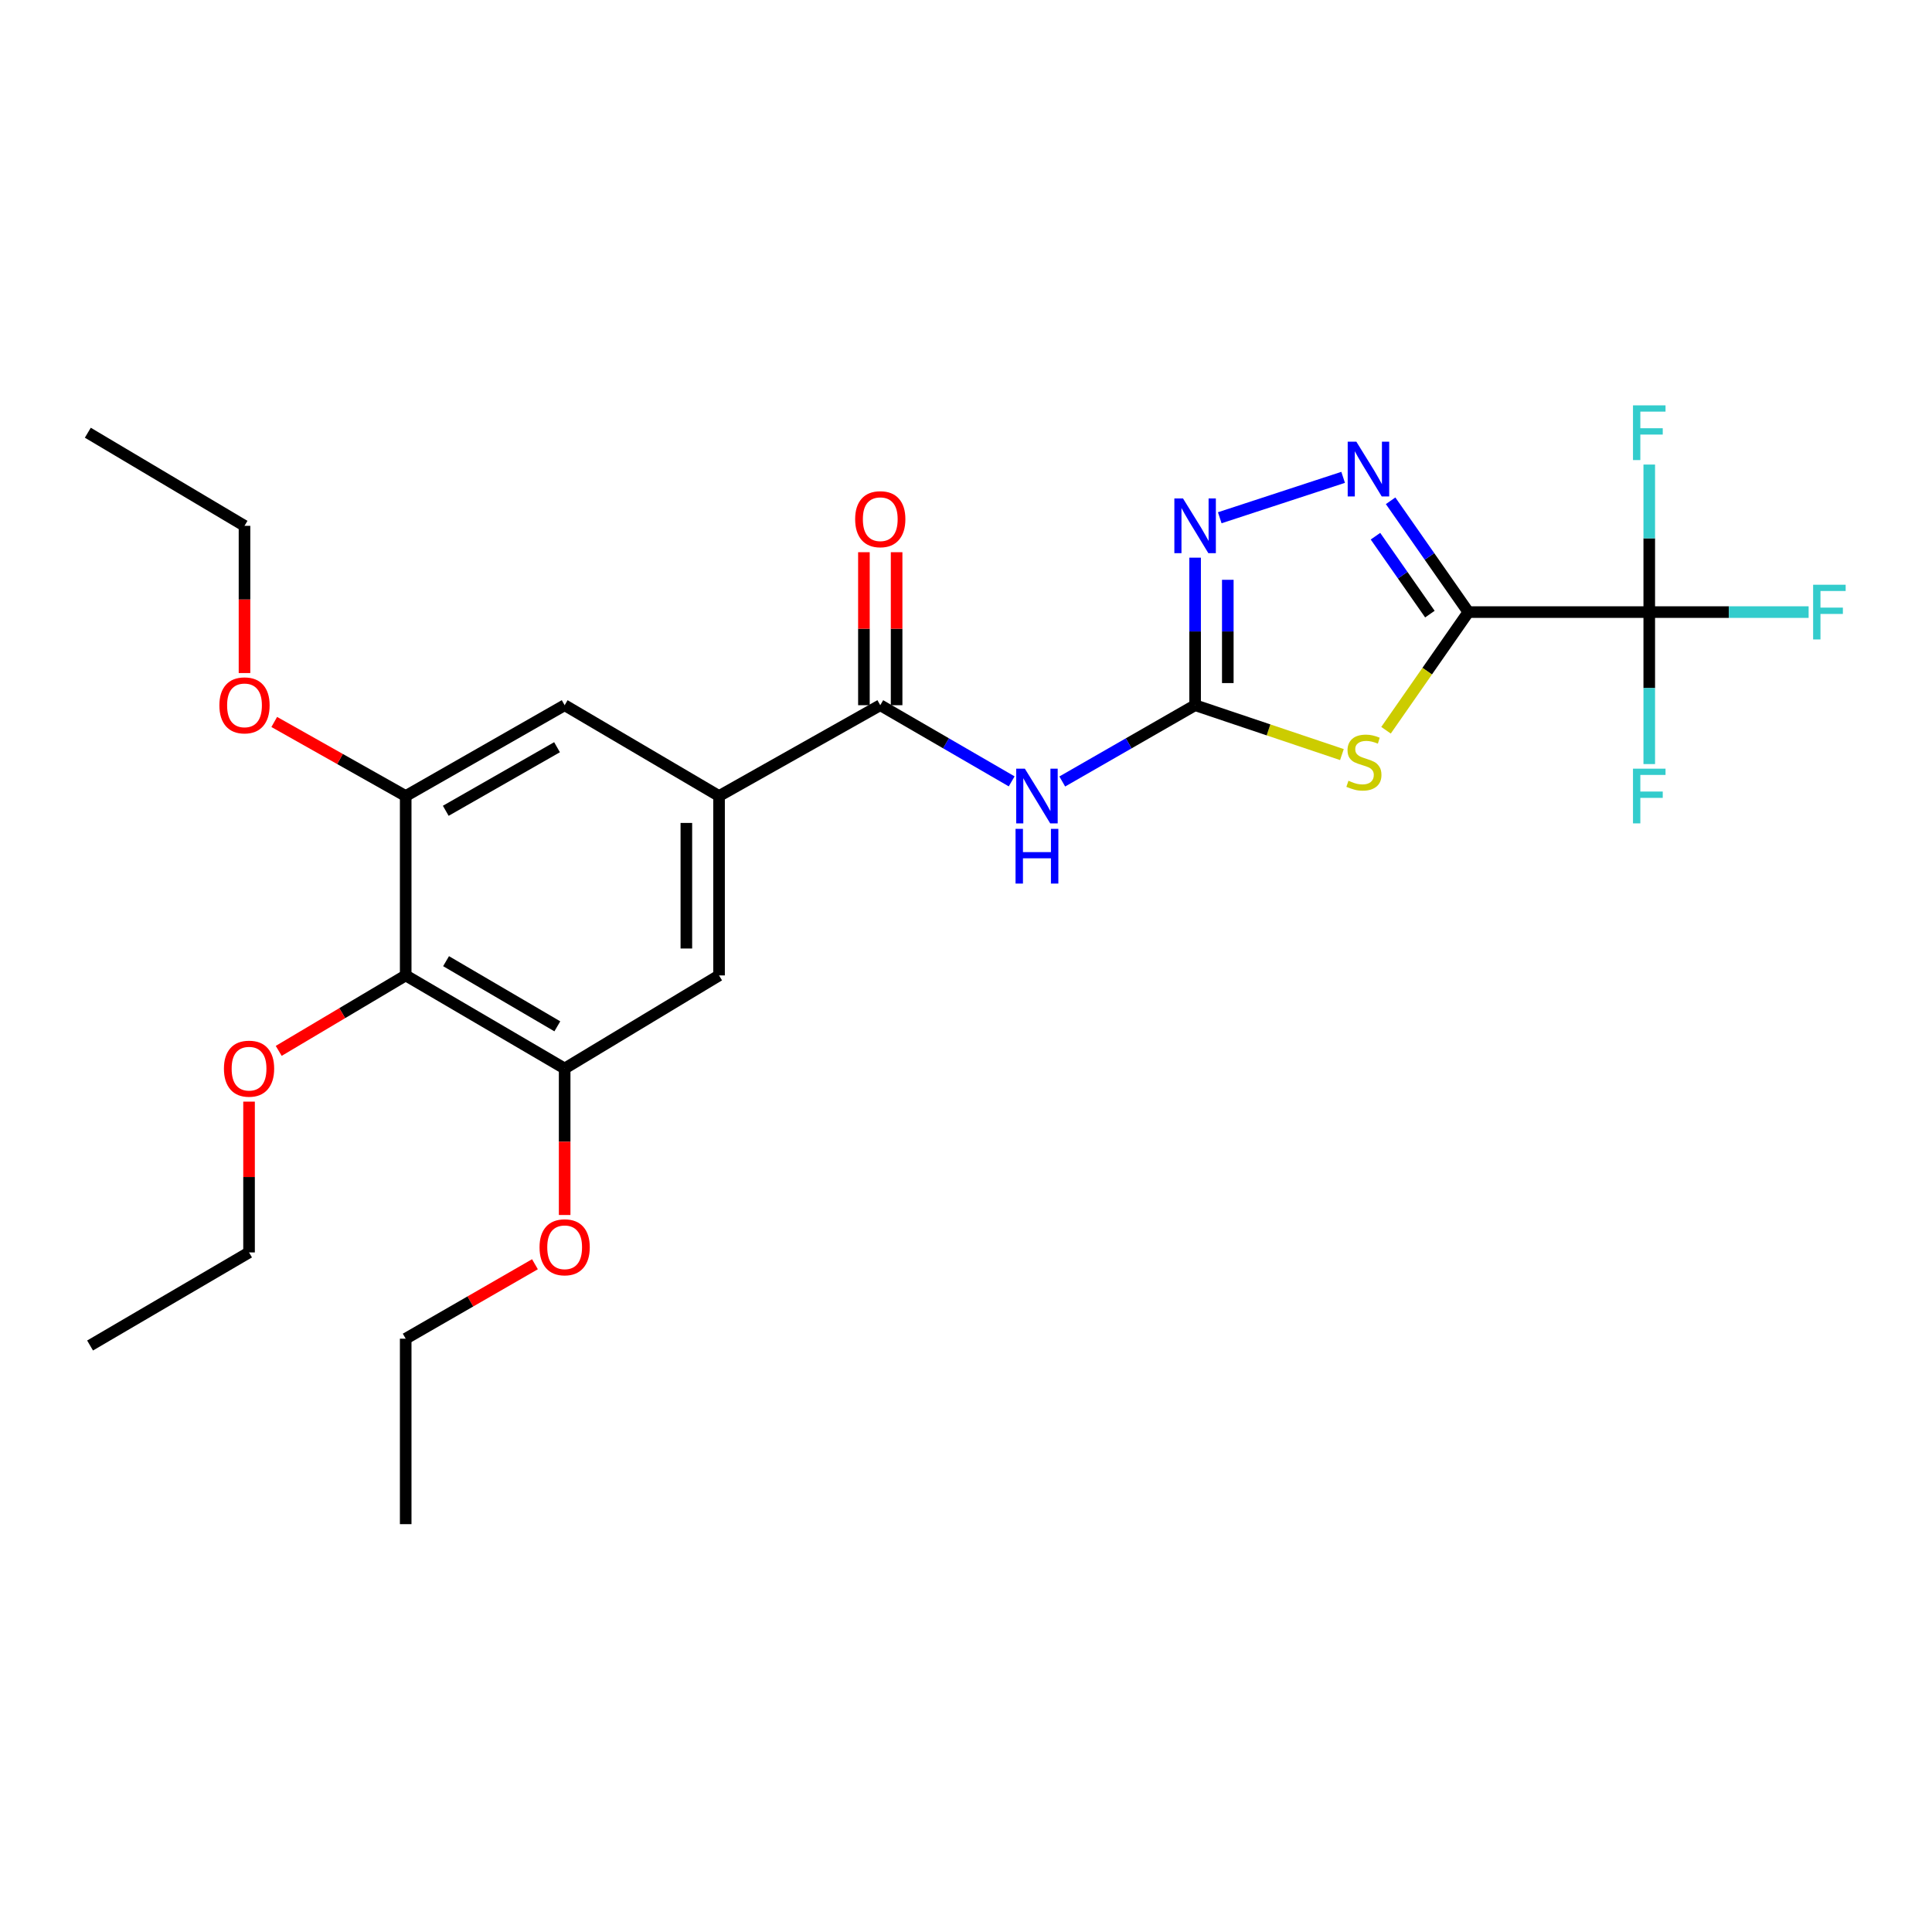 <?xml version='1.0' encoding='iso-8859-1'?>
<svg version='1.1' baseProfile='full'
              xmlns='http://www.w3.org/2000/svg'
                      xmlns:rdkit='http://www.rdkit.org/xml'
                      xmlns:xlink='http://www.w3.org/1999/xlink'
                  xml:space='preserve'
width='1000px' height='1000px' viewBox='0 0 1000 1000'>
<!-- END OF HEADER -->
<rect style='opacity:1.0;fill:#FFFFFF;stroke:none' width='1000' height='1000' x='0' y='0'> </rect>
<path class='bond-0' d='M 760.019,316.818 L 738.71,347.395' style='fill:none;fill-rule:evenodd;stroke:#000000;stroke-width:6px;stroke-linecap:butt;stroke-linejoin:miter;stroke-opacity:1' />
<path class='bond-0' d='M 738.71,347.395 L 717.402,377.972' style='fill:none;fill-rule:evenodd;stroke:#CCCC00;stroke-width:6px;stroke-linecap:butt;stroke-linejoin:miter;stroke-opacity:1' />
<path class='bond-2' d='M 760.019,316.818 L 739.898,288.012' style='fill:none;fill-rule:evenodd;stroke:#000000;stroke-width:6px;stroke-linecap:butt;stroke-linejoin:miter;stroke-opacity:1' />
<path class='bond-2' d='M 739.898,288.012 L 719.776,259.205' style='fill:none;fill-rule:evenodd;stroke:#0000FF;stroke-width:6px;stroke-linecap:butt;stroke-linejoin:miter;stroke-opacity:1' />
<path class='bond-2' d='M 740.109,317.867 L 726.024,297.703' style='fill:none;fill-rule:evenodd;stroke:#000000;stroke-width:6px;stroke-linecap:butt;stroke-linejoin:miter;stroke-opacity:1' />
<path class='bond-2' d='M 726.024,297.703 L 711.939,277.538' style='fill:none;fill-rule:evenodd;stroke:#0000FF;stroke-width:6px;stroke-linecap:butt;stroke-linejoin:miter;stroke-opacity:1' />
<path class='bond-3' d='M 760.019,316.818 L 853.653,316.818' style='fill:none;fill-rule:evenodd;stroke:#000000;stroke-width:6px;stroke-linecap:butt;stroke-linejoin:miter;stroke-opacity:1' />
<path class='bond-1' d='M 694.573,390.565 L 656.58,377.789' style='fill:none;fill-rule:evenodd;stroke:#CCCC00;stroke-width:6px;stroke-linecap:butt;stroke-linejoin:miter;stroke-opacity:1' />
<path class='bond-1' d='M 656.58,377.789 L 618.586,365.012' style='fill:none;fill-rule:evenodd;stroke:#000000;stroke-width:6px;stroke-linecap:butt;stroke-linejoin:miter;stroke-opacity:1' />
<path class='bond-4' d='M 618.586,365.012 L 584.205,384.756' style='fill:none;fill-rule:evenodd;stroke:#000000;stroke-width:6px;stroke-linecap:butt;stroke-linejoin:miter;stroke-opacity:1' />
<path class='bond-4' d='M 584.205,384.756 L 549.823,404.499' style='fill:none;fill-rule:evenodd;stroke:#0000FF;stroke-width:6px;stroke-linecap:butt;stroke-linejoin:miter;stroke-opacity:1' />
<path class='bond-26' d='M 618.586,365.012 L 618.586,326.831' style='fill:none;fill-rule:evenodd;stroke:#000000;stroke-width:6px;stroke-linecap:butt;stroke-linejoin:miter;stroke-opacity:1' />
<path class='bond-26' d='M 618.586,326.831 L 618.586,288.649' style='fill:none;fill-rule:evenodd;stroke:#0000FF;stroke-width:6px;stroke-linecap:butt;stroke-linejoin:miter;stroke-opacity:1' />
<path class='bond-26' d='M 635.509,353.558 L 635.509,326.831' style='fill:none;fill-rule:evenodd;stroke:#000000;stroke-width:6px;stroke-linecap:butt;stroke-linejoin:miter;stroke-opacity:1' />
<path class='bond-26' d='M 635.509,326.831 L 635.509,300.104' style='fill:none;fill-rule:evenodd;stroke:#0000FF;stroke-width:6px;stroke-linecap:butt;stroke-linejoin:miter;stroke-opacity:1' />
<path class='bond-5' d='M 695.208,247.077 L 631.342,267.991' style='fill:none;fill-rule:evenodd;stroke:#0000FF;stroke-width:6px;stroke-linecap:butt;stroke-linejoin:miter;stroke-opacity:1' />
<path class='bond-14' d='M 853.653,316.818 L 853.653,356.15' style='fill:none;fill-rule:evenodd;stroke:#000000;stroke-width:6px;stroke-linecap:butt;stroke-linejoin:miter;stroke-opacity:1' />
<path class='bond-14' d='M 853.653,356.15 L 853.653,395.482' style='fill:none;fill-rule:evenodd;stroke:#33CCCC;stroke-width:6px;stroke-linecap:butt;stroke-linejoin:miter;stroke-opacity:1' />
<path class='bond-15' d='M 853.653,316.818 L 853.653,278.637' style='fill:none;fill-rule:evenodd;stroke:#000000;stroke-width:6px;stroke-linecap:butt;stroke-linejoin:miter;stroke-opacity:1' />
<path class='bond-15' d='M 853.653,278.637 L 853.653,240.455' style='fill:none;fill-rule:evenodd;stroke:#33CCCC;stroke-width:6px;stroke-linecap:butt;stroke-linejoin:miter;stroke-opacity:1' />
<path class='bond-16' d='M 853.653,316.818 L 894.897,316.818' style='fill:none;fill-rule:evenodd;stroke:#000000;stroke-width:6px;stroke-linecap:butt;stroke-linejoin:miter;stroke-opacity:1' />
<path class='bond-16' d='M 894.897,316.818 L 936.14,316.818' style='fill:none;fill-rule:evenodd;stroke:#33CCCC;stroke-width:6px;stroke-linecap:butt;stroke-linejoin:miter;stroke-opacity:1' />
<path class='bond-6' d='M 523.64,404.438 L 489.631,384.725' style='fill:none;fill-rule:evenodd;stroke:#0000FF;stroke-width:6px;stroke-linecap:butt;stroke-linejoin:miter;stroke-opacity:1' />
<path class='bond-6' d='M 489.631,384.725 L 455.623,365.012' style='fill:none;fill-rule:evenodd;stroke:#000000;stroke-width:6px;stroke-linecap:butt;stroke-linejoin:miter;stroke-opacity:1' />
<path class='bond-7' d='M 455.623,365.012 L 372.181,412.022' style='fill:none;fill-rule:evenodd;stroke:#000000;stroke-width:6px;stroke-linecap:butt;stroke-linejoin:miter;stroke-opacity:1' />
<path class='bond-13' d='M 464.084,365.012 L 464.084,325.417' style='fill:none;fill-rule:evenodd;stroke:#000000;stroke-width:6px;stroke-linecap:butt;stroke-linejoin:miter;stroke-opacity:1' />
<path class='bond-13' d='M 464.084,325.417 L 464.084,285.821' style='fill:none;fill-rule:evenodd;stroke:#FF0000;stroke-width:6px;stroke-linecap:butt;stroke-linejoin:miter;stroke-opacity:1' />
<path class='bond-13' d='M 447.161,365.012 L 447.161,325.417' style='fill:none;fill-rule:evenodd;stroke:#000000;stroke-width:6px;stroke-linecap:butt;stroke-linejoin:miter;stroke-opacity:1' />
<path class='bond-13' d='M 447.161,325.417 L 447.161,285.821' style='fill:none;fill-rule:evenodd;stroke:#FF0000;stroke-width:6px;stroke-linecap:butt;stroke-linejoin:miter;stroke-opacity:1' />
<path class='bond-11' d='M 372.181,412.022 L 292.264,365.012' style='fill:none;fill-rule:evenodd;stroke:#000000;stroke-width:6px;stroke-linecap:butt;stroke-linejoin:miter;stroke-opacity:1' />
<path class='bond-12' d='M 372.181,412.022 L 372.181,504.875' style='fill:none;fill-rule:evenodd;stroke:#000000;stroke-width:6px;stroke-linecap:butt;stroke-linejoin:miter;stroke-opacity:1' />
<path class='bond-12' d='M 355.257,425.95 L 355.257,490.947' style='fill:none;fill-rule:evenodd;stroke:#000000;stroke-width:6px;stroke-linecap:butt;stroke-linejoin:miter;stroke-opacity:1' />
<path class='bond-8' d='M 209.988,504.875 L 292.264,553.06' style='fill:none;fill-rule:evenodd;stroke:#000000;stroke-width:6px;stroke-linecap:butt;stroke-linejoin:miter;stroke-opacity:1' />
<path class='bond-8' d='M 230.882,497.5 L 288.475,531.229' style='fill:none;fill-rule:evenodd;stroke:#000000;stroke-width:6px;stroke-linecap:butt;stroke-linejoin:miter;stroke-opacity:1' />
<path class='bond-17' d='M 209.988,504.875 L 177.126,524.404' style='fill:none;fill-rule:evenodd;stroke:#000000;stroke-width:6px;stroke-linecap:butt;stroke-linejoin:miter;stroke-opacity:1' />
<path class='bond-17' d='M 177.126,524.404 L 144.264,543.933' style='fill:none;fill-rule:evenodd;stroke:#FF0000;stroke-width:6px;stroke-linecap:butt;stroke-linejoin:miter;stroke-opacity:1' />
<path class='bond-27' d='M 209.988,504.875 L 209.988,412.022' style='fill:none;fill-rule:evenodd;stroke:#000000;stroke-width:6px;stroke-linecap:butt;stroke-linejoin:miter;stroke-opacity:1' />
<path class='bond-9' d='M 292.264,553.06 L 372.181,504.875' style='fill:none;fill-rule:evenodd;stroke:#000000;stroke-width:6px;stroke-linecap:butt;stroke-linejoin:miter;stroke-opacity:1' />
<path class='bond-19' d='M 292.264,553.06 L 292.264,590.969' style='fill:none;fill-rule:evenodd;stroke:#000000;stroke-width:6px;stroke-linecap:butt;stroke-linejoin:miter;stroke-opacity:1' />
<path class='bond-19' d='M 292.264,590.969 L 292.264,628.878' style='fill:none;fill-rule:evenodd;stroke:#FF0000;stroke-width:6px;stroke-linecap:butt;stroke-linejoin:miter;stroke-opacity:1' />
<path class='bond-10' d='M 209.988,412.022 L 292.264,365.012' style='fill:none;fill-rule:evenodd;stroke:#000000;stroke-width:6px;stroke-linecap:butt;stroke-linejoin:miter;stroke-opacity:1' />
<path class='bond-10' d='M 230.725,419.665 L 288.318,386.758' style='fill:none;fill-rule:evenodd;stroke:#000000;stroke-width:6px;stroke-linecap:butt;stroke-linejoin:miter;stroke-opacity:1' />
<path class='bond-18' d='M 209.988,412.022 L 175.969,392.854' style='fill:none;fill-rule:evenodd;stroke:#000000;stroke-width:6px;stroke-linecap:butt;stroke-linejoin:miter;stroke-opacity:1' />
<path class='bond-18' d='M 175.969,392.854 L 141.95,373.686' style='fill:none;fill-rule:evenodd;stroke:#FF0000;stroke-width:6px;stroke-linecap:butt;stroke-linejoin:miter;stroke-opacity:1' />
<path class='bond-20' d='M 128.906,570.2 L 128.906,609.227' style='fill:none;fill-rule:evenodd;stroke:#FF0000;stroke-width:6px;stroke-linecap:butt;stroke-linejoin:miter;stroke-opacity:1' />
<path class='bond-20' d='M 128.906,609.227 L 128.906,648.254' style='fill:none;fill-rule:evenodd;stroke:#000000;stroke-width:6px;stroke-linecap:butt;stroke-linejoin:miter;stroke-opacity:1' />
<path class='bond-21' d='M 126.555,348.371 L 126.555,310.27' style='fill:none;fill-rule:evenodd;stroke:#FF0000;stroke-width:6px;stroke-linecap:butt;stroke-linejoin:miter;stroke-opacity:1' />
<path class='bond-21' d='M 126.555,310.27 L 126.555,272.168' style='fill:none;fill-rule:evenodd;stroke:#000000;stroke-width:6px;stroke-linecap:butt;stroke-linejoin:miter;stroke-opacity:1' />
<path class='bond-22' d='M 276.89,654.365 L 243.439,673.635' style='fill:none;fill-rule:evenodd;stroke:#FF0000;stroke-width:6px;stroke-linecap:butt;stroke-linejoin:miter;stroke-opacity:1' />
<path class='bond-22' d='M 243.439,673.635 L 209.988,692.904' style='fill:none;fill-rule:evenodd;stroke:#000000;stroke-width:6px;stroke-linecap:butt;stroke-linejoin:miter;stroke-opacity:1' />
<path class='bond-24' d='M 128.906,648.254 L 46.62,696.43' style='fill:none;fill-rule:evenodd;stroke:#000000;stroke-width:6px;stroke-linecap:butt;stroke-linejoin:miter;stroke-opacity:1' />
<path class='bond-25' d='M 126.555,272.168 L 45.455,223.974' style='fill:none;fill-rule:evenodd;stroke:#000000;stroke-width:6px;stroke-linecap:butt;stroke-linejoin:miter;stroke-opacity:1' />
<path class='bond-23' d='M 209.988,692.904 L 209.988,788.898' style='fill:none;fill-rule:evenodd;stroke:#000000;stroke-width:6px;stroke-linecap:butt;stroke-linejoin:miter;stroke-opacity:1' />
<path  class='atom-1' d='M 697.958 404.113
Q 698.278 404.233, 699.598 404.793
Q 700.918 405.353, 702.358 405.713
Q 703.838 406.033, 705.278 406.033
Q 707.958 406.033, 709.518 404.753
Q 711.078 403.433, 711.078 401.153
Q 711.078 399.593, 710.278 398.633
Q 709.518 397.673, 708.318 397.153
Q 707.118 396.633, 705.118 396.033
Q 702.598 395.273, 701.078 394.553
Q 699.598 393.833, 698.518 392.313
Q 697.478 390.793, 697.478 388.233
Q 697.478 384.673, 699.878 382.473
Q 702.318 380.273, 707.118 380.273
Q 710.398 380.273, 714.118 381.833
L 713.198 384.913
Q 709.798 383.513, 707.238 383.513
Q 704.478 383.513, 702.958 384.673
Q 701.438 385.793, 701.478 387.753
Q 701.478 389.273, 702.238 390.193
Q 703.038 391.113, 704.158 391.633
Q 705.318 392.153, 707.238 392.753
Q 709.798 393.553, 711.318 394.353
Q 712.838 395.153, 713.918 396.793
Q 715.038 398.393, 715.038 401.153
Q 715.038 405.073, 712.398 407.193
Q 709.798 409.273, 705.438 409.273
Q 702.918 409.273, 700.998 408.713
Q 699.118 408.193, 696.878 407.273
L 697.958 404.113
' fill='#CCCC00'/>
<path  class='atom-3' d='M 702.048 228.627
L 711.328 243.627
Q 712.248 245.107, 713.728 247.787
Q 715.208 250.467, 715.288 250.627
L 715.288 228.627
L 719.048 228.627
L 719.048 256.947
L 715.168 256.947
L 705.208 240.547
Q 704.048 238.627, 702.808 236.427
Q 701.608 234.227, 701.248 233.547
L 701.248 256.947
L 697.568 256.947
L 697.568 228.627
L 702.048 228.627
' fill='#0000FF'/>
<path  class='atom-5' d='M 530.463 397.862
L 539.743 412.862
Q 540.663 414.342, 542.143 417.022
Q 543.623 419.702, 543.703 419.862
L 543.703 397.862
L 547.463 397.862
L 547.463 426.182
L 543.583 426.182
L 533.623 409.782
Q 532.463 407.862, 531.223 405.662
Q 530.023 403.462, 529.663 402.782
L 529.663 426.182
L 525.983 426.182
L 525.983 397.862
L 530.463 397.862
' fill='#0000FF'/>
<path  class='atom-5' d='M 525.643 429.014
L 529.483 429.014
L 529.483 441.054
L 543.963 441.054
L 543.963 429.014
L 547.803 429.014
L 547.803 457.334
L 543.963 457.334
L 543.963 444.254
L 529.483 444.254
L 529.483 457.334
L 525.643 457.334
L 525.643 429.014
' fill='#0000FF'/>
<path  class='atom-6' d='M 612.326 258.008
L 621.606 273.008
Q 622.526 274.488, 624.006 277.168
Q 625.486 279.848, 625.566 280.008
L 625.566 258.008
L 629.326 258.008
L 629.326 286.328
L 625.446 286.328
L 615.486 269.928
Q 614.326 268.008, 613.086 265.808
Q 611.886 263.608, 611.526 262.928
L 611.526 286.328
L 607.846 286.328
L 607.846 258.008
L 612.326 258.008
' fill='#0000FF'/>
<path  class='atom-14' d='M 442.623 268.732
Q 442.623 261.932, 445.983 258.132
Q 449.343 254.332, 455.623 254.332
Q 461.903 254.332, 465.263 258.132
Q 468.623 261.932, 468.623 268.732
Q 468.623 275.612, 465.223 279.532
Q 461.823 283.412, 455.623 283.412
Q 449.383 283.412, 445.983 279.532
Q 442.623 275.652, 442.623 268.732
M 455.623 280.212
Q 459.943 280.212, 462.263 277.332
Q 464.623 274.412, 464.623 268.732
Q 464.623 263.172, 462.263 260.372
Q 459.943 257.532, 455.623 257.532
Q 451.303 257.532, 448.943 260.332
Q 446.623 263.132, 446.623 268.732
Q 446.623 274.452, 448.943 277.332
Q 451.303 280.212, 455.623 280.212
' fill='#FF0000'/>
<path  class='atom-15' d='M 845.233 397.862
L 862.073 397.862
L 862.073 401.102
L 849.033 401.102
L 849.033 409.702
L 860.633 409.702
L 860.633 412.982
L 849.033 412.982
L 849.033 426.182
L 845.233 426.182
L 845.233 397.862
' fill='#33CCCC'/>
<path  class='atom-16' d='M 845.233 209.814
L 862.073 209.814
L 862.073 213.054
L 849.033 213.054
L 849.033 221.654
L 860.633 221.654
L 860.633 224.934
L 849.033 224.934
L 849.033 238.134
L 845.233 238.134
L 845.233 209.814
' fill='#33CCCC'/>
<path  class='atom-17' d='M 938.471 302.658
L 955.311 302.658
L 955.311 305.898
L 942.271 305.898
L 942.271 314.498
L 953.871 314.498
L 953.871 317.778
L 942.271 317.778
L 942.271 330.978
L 938.471 330.978
L 938.471 302.658
' fill='#33CCCC'/>
<path  class='atom-18' d='M 115.906 553.14
Q 115.906 546.34, 119.266 542.54
Q 122.626 538.74, 128.906 538.74
Q 135.186 538.74, 138.546 542.54
Q 141.906 546.34, 141.906 553.14
Q 141.906 560.02, 138.506 563.94
Q 135.106 567.82, 128.906 567.82
Q 122.666 567.82, 119.266 563.94
Q 115.906 560.06, 115.906 553.14
M 128.906 564.62
Q 133.226 564.62, 135.546 561.74
Q 137.906 558.82, 137.906 553.14
Q 137.906 547.58, 135.546 544.78
Q 133.226 541.94, 128.906 541.94
Q 124.586 541.94, 122.226 544.74
Q 119.906 547.54, 119.906 553.14
Q 119.906 558.86, 122.226 561.74
Q 124.586 564.62, 128.906 564.62
' fill='#FF0000'/>
<path  class='atom-19' d='M 113.555 365.092
Q 113.555 358.292, 116.915 354.492
Q 120.275 350.692, 126.555 350.692
Q 132.835 350.692, 136.195 354.492
Q 139.555 358.292, 139.555 365.092
Q 139.555 371.972, 136.155 375.892
Q 132.755 379.772, 126.555 379.772
Q 120.315 379.772, 116.915 375.892
Q 113.555 372.012, 113.555 365.092
M 126.555 376.572
Q 130.875 376.572, 133.195 373.692
Q 135.555 370.772, 135.555 365.092
Q 135.555 359.532, 133.195 356.732
Q 130.875 353.892, 126.555 353.892
Q 122.235 353.892, 119.875 356.692
Q 117.555 359.492, 117.555 365.092
Q 117.555 370.812, 119.875 373.692
Q 122.235 376.572, 126.555 376.572
' fill='#FF0000'/>
<path  class='atom-20' d='M 279.264 645.589
Q 279.264 638.789, 282.624 634.989
Q 285.984 631.189, 292.264 631.189
Q 298.544 631.189, 301.904 634.989
Q 305.264 638.789, 305.264 645.589
Q 305.264 652.469, 301.864 656.389
Q 298.464 660.269, 292.264 660.269
Q 286.024 660.269, 282.624 656.389
Q 279.264 652.509, 279.264 645.589
M 292.264 657.069
Q 296.584 657.069, 298.904 654.189
Q 301.264 651.269, 301.264 645.589
Q 301.264 640.029, 298.904 637.229
Q 296.584 634.389, 292.264 634.389
Q 287.944 634.389, 285.584 637.189
Q 283.264 639.989, 283.264 645.589
Q 283.264 651.309, 285.584 654.189
Q 287.944 657.069, 292.264 657.069
' fill='#FF0000'/>
</svg>
